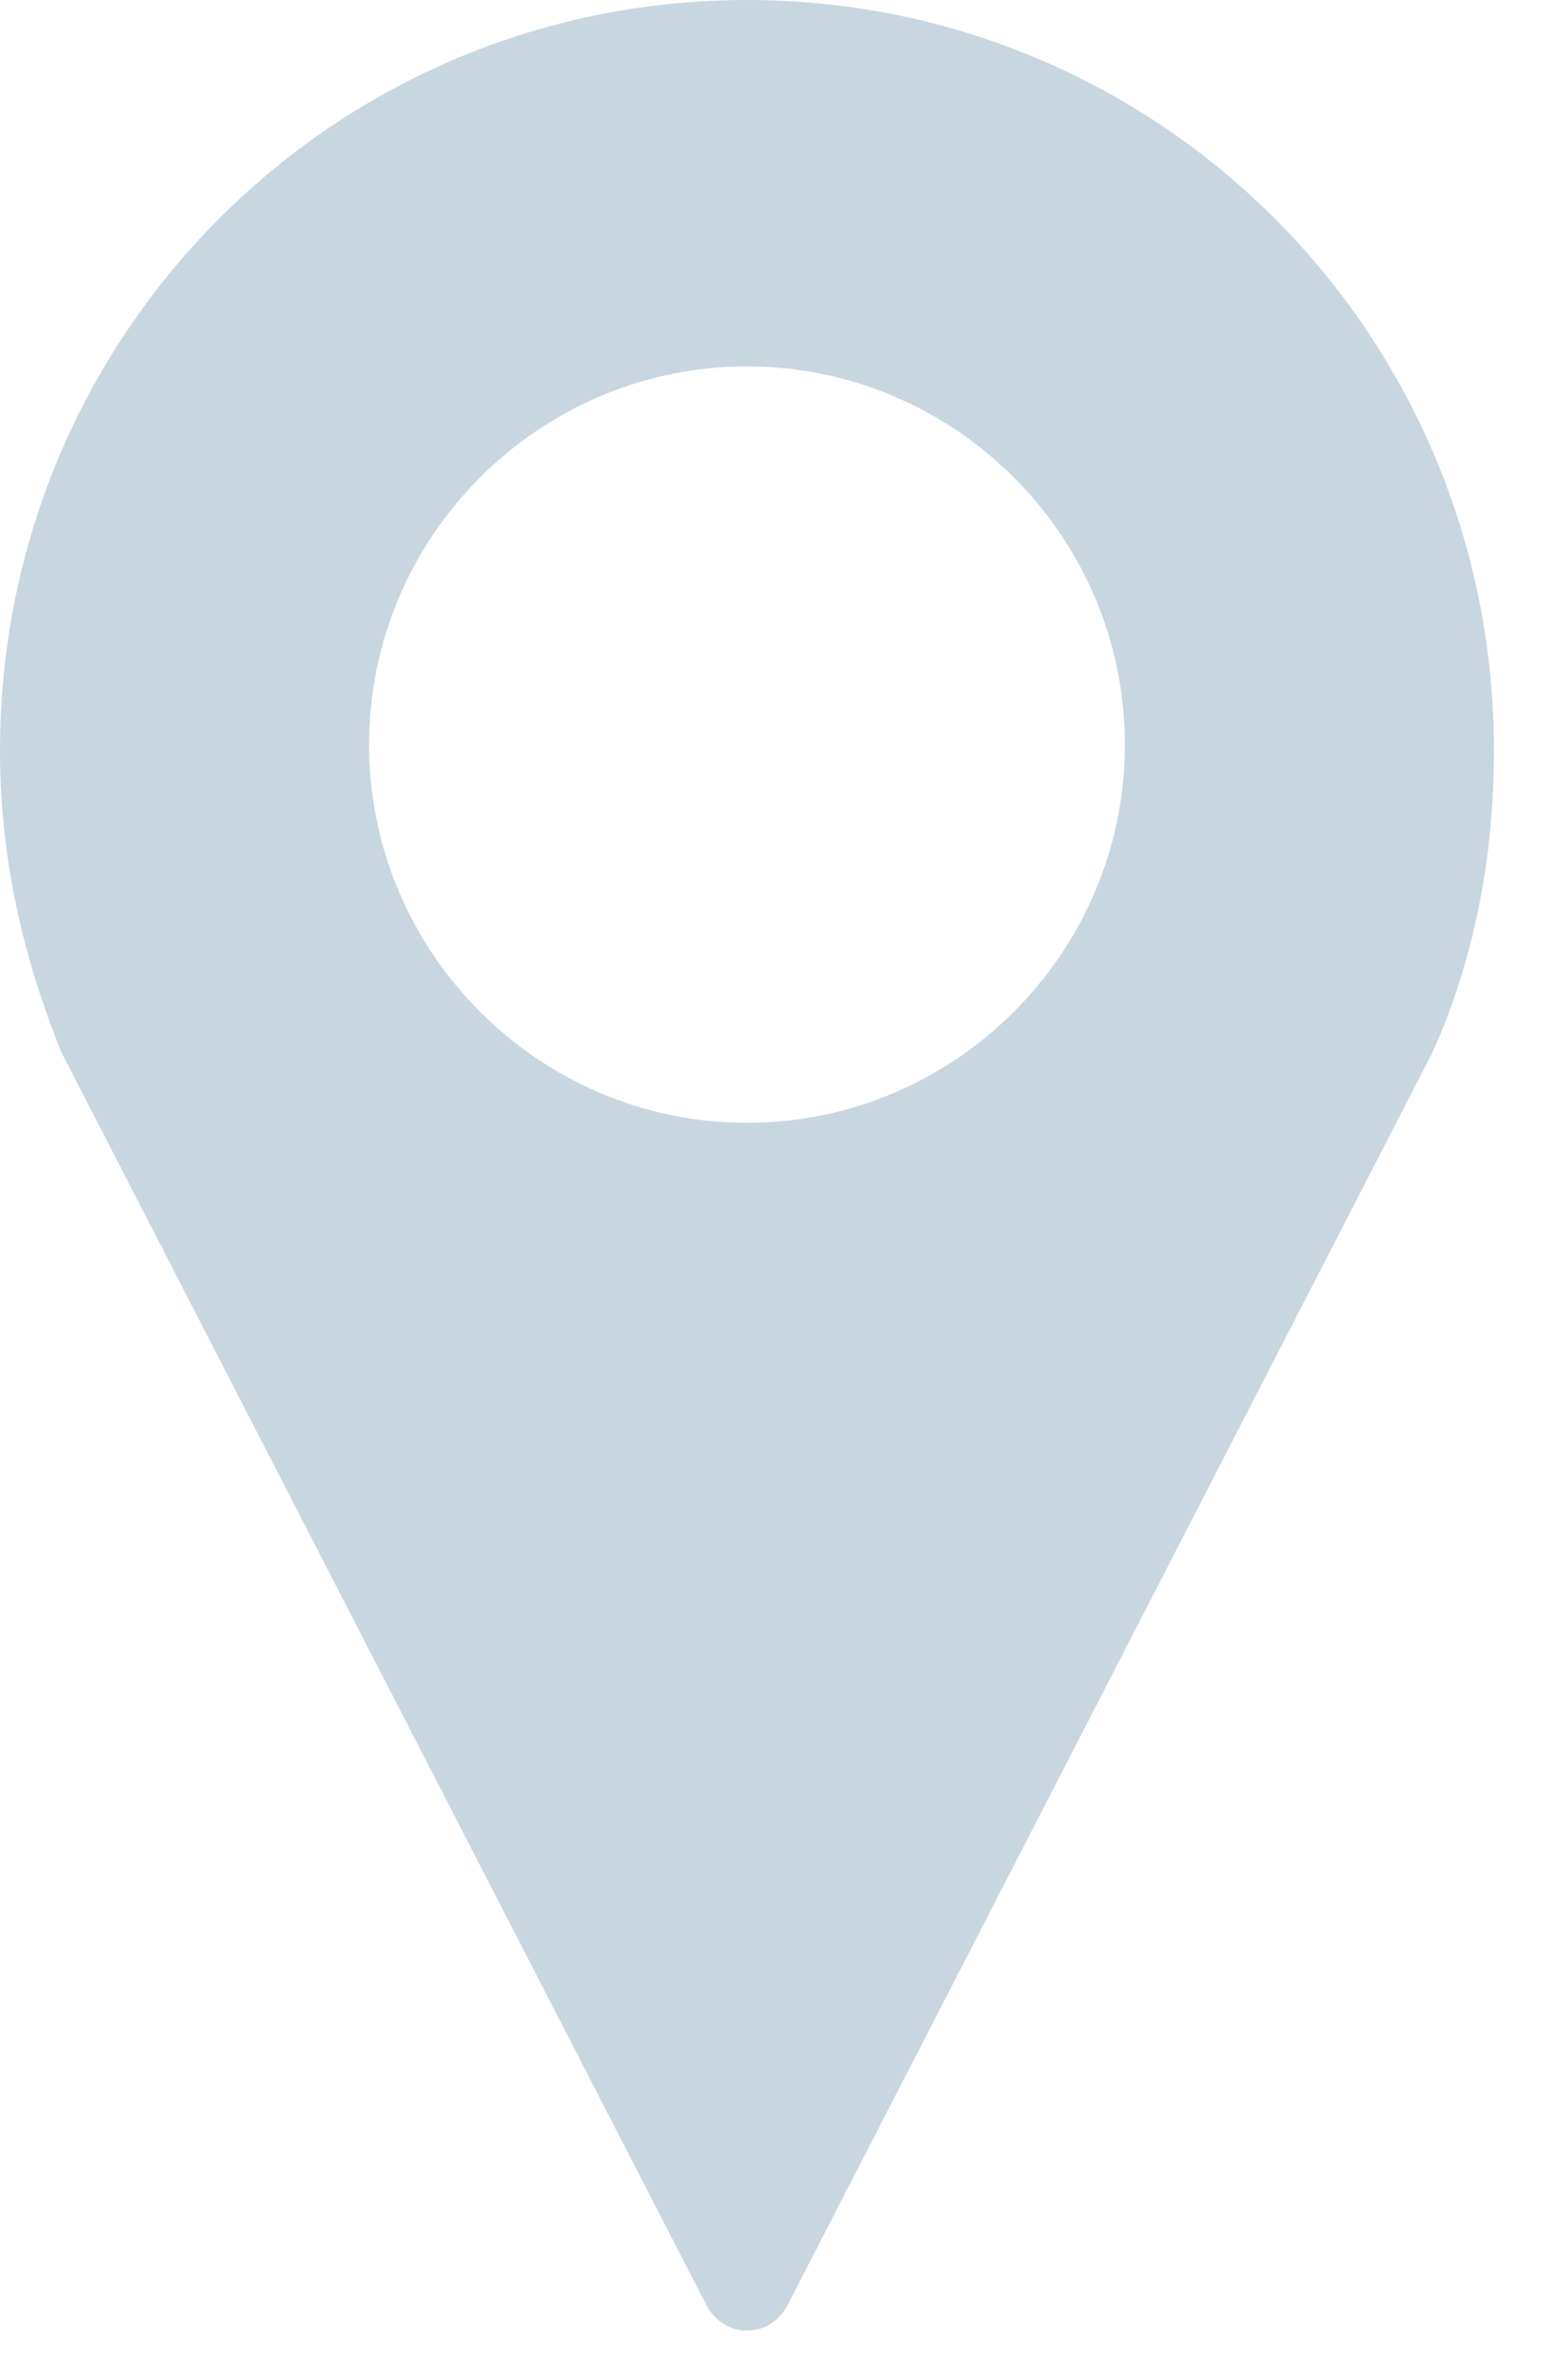 <?xml version="1.0" encoding="UTF-8"?>
<svg width="19px" height="29px" viewBox="0 0 19 29" version="1.1" xmlns="http://www.w3.org/2000/svg" xmlns:xlink="http://www.w3.org/1999/xlink">
    <!-- Generator: Sketch 51.3 (57544) - http://www.bohemiancoding.com/sketch -->
    <title>Shape Copy 3</title>
    <desc>Created with Sketch.</desc>
    <defs></defs>
    <g id="NEIGHBORHOOD" stroke="none" stroke-width="1" fill="none" fill-rule="evenodd">
        <g id="Desktop_Neighborhood" transform="translate(-609, -1084)" fill="#C8D6E0" fill-rule="nonzero">
            <g id="NEIGHBORHOOD-MAP" transform="translate(137, 940)">
                <g id="PINS" transform="translate(353, 80)">
                    <path d="M128.109,64 C123.072,64 119,68.072 119,73.145 C119,74.467 119.286,75.682 119.75,76.825 L127.609,92.078 C127.824,92.507 128.395,92.507 128.61,92.078 L136.469,76.825 C136.969,75.717 137.219,74.467 137.219,73.145 C137.219,68.072 133.146,64 128.109,64 Z M128.109,77.682 C125.573,77.682 123.501,75.61 123.501,73.074 C123.501,70.537 125.573,68.465 128.109,68.465 C130.646,68.465 132.718,70.537 132.718,73.074 C132.718,75.61 130.646,77.682 128.109,77.682 Z" id="Shape-Copy-3"></path>
                </g>
            </g>
        </g>
    </g>
</svg>
